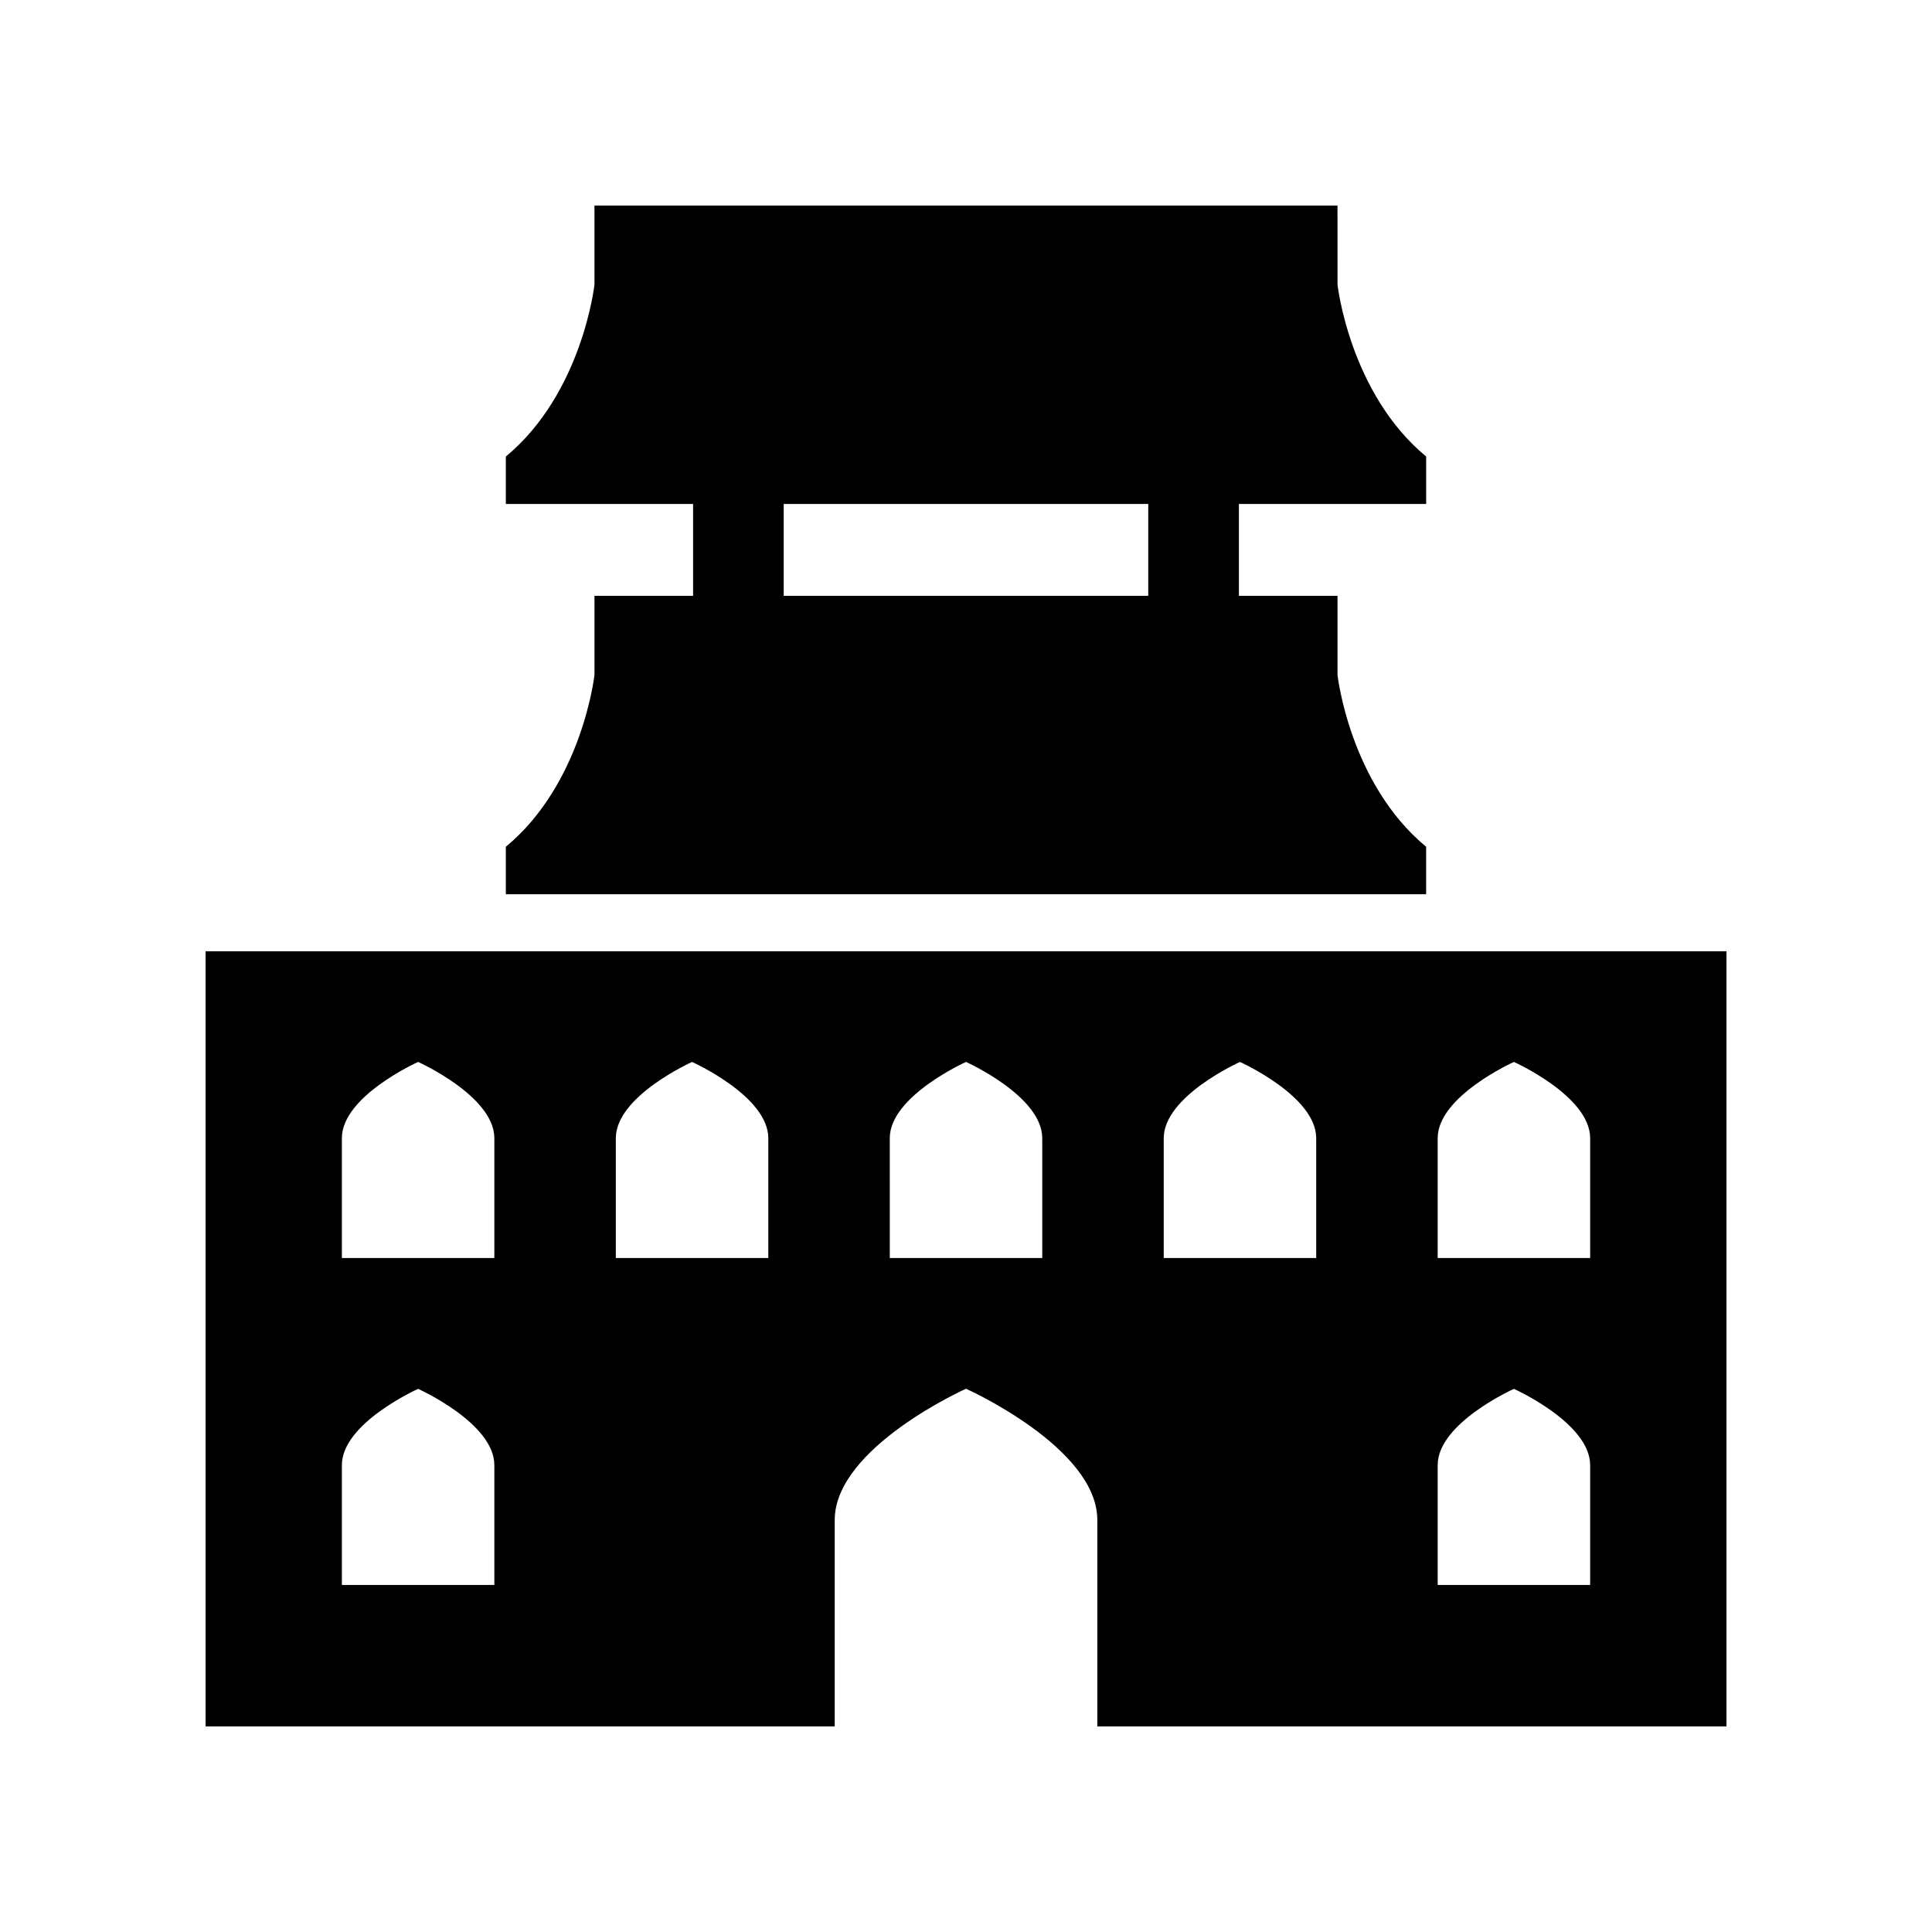<?xml version="1.0" encoding="UTF-8"?>
<!-- Uploaded to: ICON Repo, www.svgrepo.com, Generator: ICON Repo Mixer Tools -->
<svg fill="#000000" width="800px" height="800px" version="1.1" viewBox="144 144 512 512" xmlns="http://www.w3.org/2000/svg">
 <g>
  <path d="m198.48 601.52h166.73v-54.695c0-19.219 34.797-34.797 34.797-34.797s34.797 15.578 34.797 34.797v54.695h166.73v-205.43h-403.05zm326.52-155.89c0-11.16 20.203-20.203 20.203-20.203s20.203 9.047 20.203 20.203v31.758h-40.406zm0 86.637c0-11.16 20.203-20.203 20.203-20.203s20.203 9.047 20.203 20.203v31.758h-40.406zm-72.598-86.637c0-11.16 20.203-20.203 20.203-20.203s20.203 9.047 20.203 20.203v31.758h-40.406zm-72.602 0c0-11.16 20.203-20.203 20.203-20.203s20.203 9.047 20.203 20.203v31.758h-40.402zm-72.598 0c0-11.16 20.203-20.203 20.203-20.203s20.203 9.047 20.203 20.203v31.758h-40.406zm-72.602 0c0-11.16 20.203-20.203 20.203-20.203s20.203 9.047 20.203 20.203v31.758h-40.406zm0 86.637c0-11.16 20.203-20.203 20.203-20.203s20.203 9.047 20.203 20.203v31.758h-40.406z"/>
  <path d="m301.54 219.43s-3.164 28.715-23.488 45.559v12.57h49.625v24.34h-26.137v20.949s-3.164 28.715-23.488 45.559v12.57h243.89v-12.57c-20.324-16.844-23.488-45.559-23.488-45.559v-20.949h-26.133v-24.34h49.625v-12.57c-20.324-16.844-23.488-45.559-23.488-45.559l-0.008-20.949h-196.91zm50.148 58.133h96.613v24.34l-96.613-0.004z"/>
 </g>
</svg>